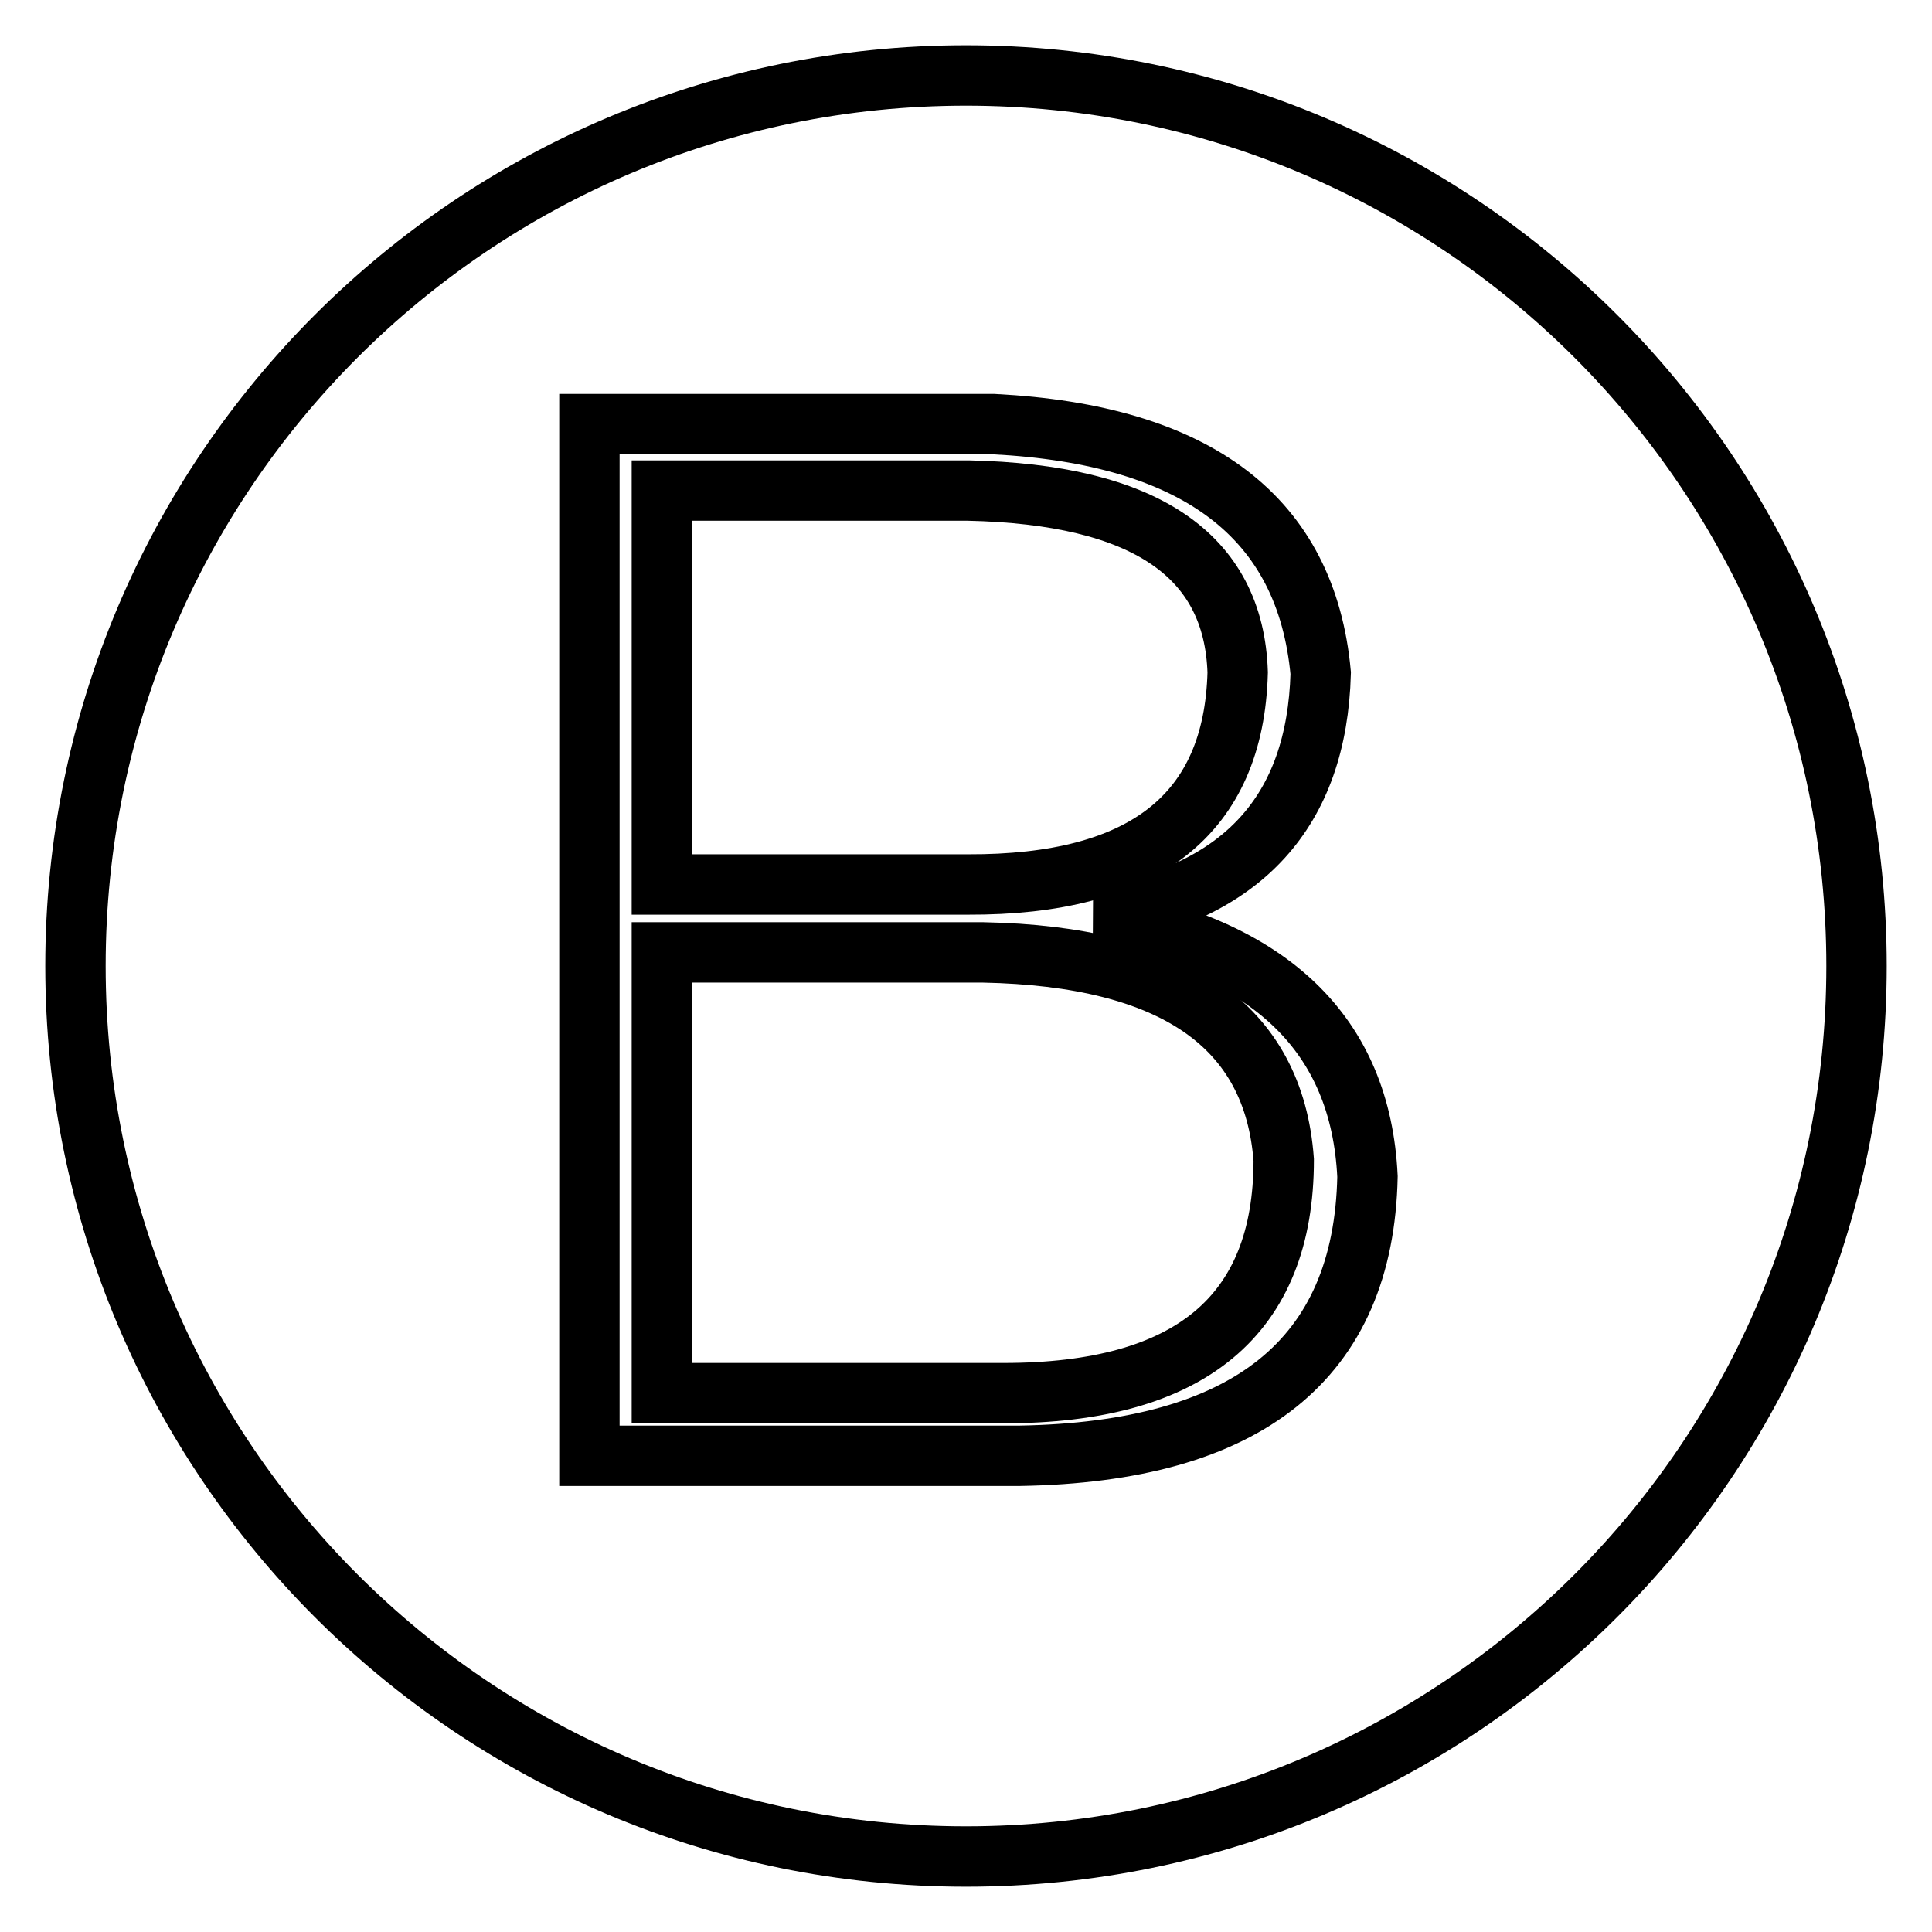<?xml version="1.0" encoding="utf-8"?>
<!-- Svg Vector Icons : http://www.onlinewebfonts.com/icon -->
<!DOCTYPE svg PUBLIC "-//W3C//DTD SVG 1.1//EN" "http://www.w3.org/Graphics/SVG/1.1/DTD/svg11.dtd">
<svg version="1.1" xmlns="http://www.w3.org/2000/svg" xmlns:xlink="http://www.w3.org/1999/xlink" x="0px" y="0px" viewBox="0 0 256 256" enable-background="new 0 0 256 256" xml:space="preserve">
<g><g><path stroke-width="8" fill-opacity="0" stroke="#000000"  d="M164,89.1c-0.5-15.6-12.4-23.6-35.7-24.1H87.7v52.2h40.5C151.6,117.3,163.5,107.9,164,89.1z"/><path stroke-width="8" fill-opacity="0" stroke="#000000"  d="M130.3,126.2H87.7v58.4H133c24.7,0,37.1-10.3,37.1-30.9C168.8,135.9,155.5,126.7,130.3,126.2z"/><path stroke-width="8" fill-opacity="0" stroke="#000000"  d="M128,10C62.8,10,10,62.8,10,128c0,65.2,52.8,118,118,118c65.2,0,118-52.8,118-118C246,62.8,193.2,10,128,10z M135.1,192.9h-57V56.2h53.6c27,1.4,41.4,12.4,43.3,33c-0.5,18.3-10.3,29.1-29.5,32.3c22.9,4.1,34.8,15.6,35.7,34.4C180.7,180.1,165.3,192.4,135.1,192.9z"/></g></g>
</svg>